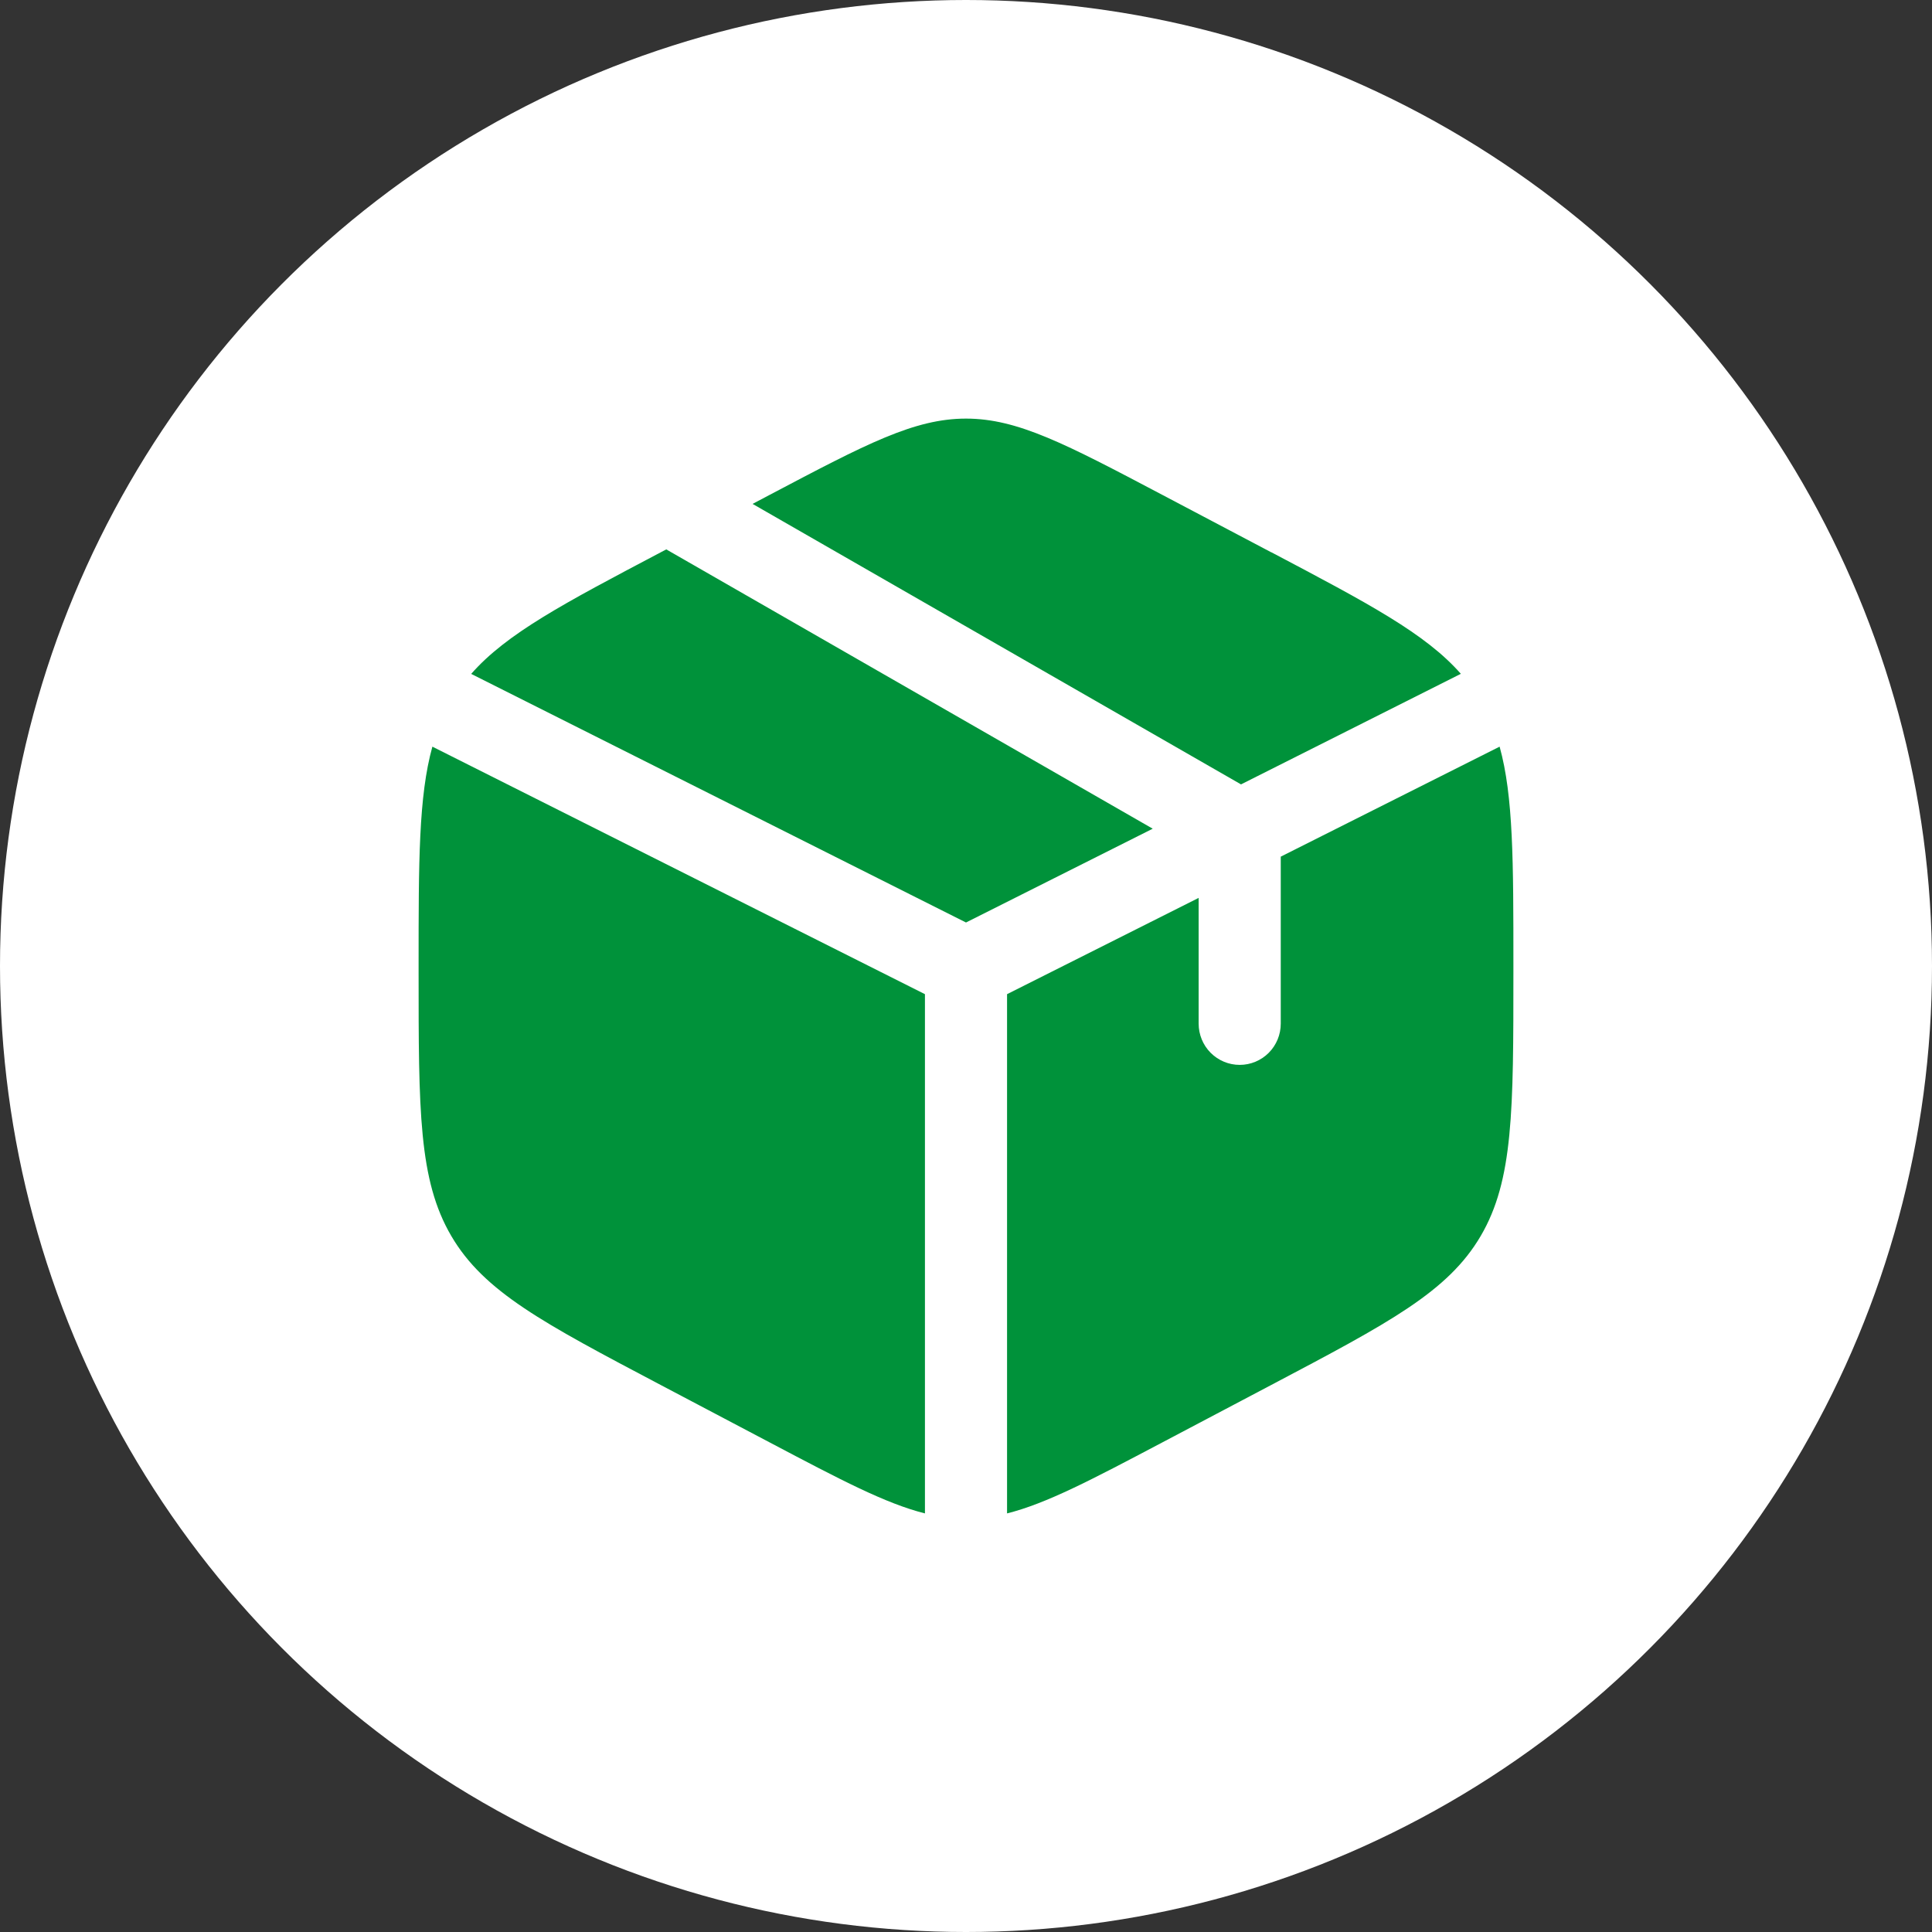 <?xml version="1.0" encoding="UTF-8"?>
<svg xmlns="http://www.w3.org/2000/svg" width="60" height="60" viewBox="0 0 60 60" fill="none"><rect x="0" y="0" width="60" height="60" fill="#333333" stroke="none"/><circle cx="30" cy="30" r="30" fill="white"/><path d="M39.483 17.154L36.083 15.361C33.097 13.787 31.605 13 30 13C28.395 13 26.903 13.786 23.917 15.361L23.372 15.649L38.541 24.36L45.368 20.926C44.27 19.676 42.498 18.741 39.483 17.151M46.572 23.188L39.775 26.604V31.79C39.775 32.13 39.641 32.456 39.402 32.696C39.163 32.936 38.838 33.071 38.5 33.071C38.162 33.071 37.837 32.936 37.598 32.696C37.359 32.456 37.225 32.13 37.225 31.79V27.885L31.275 30.875V47C32.496 46.694 33.885 45.963 36.083 44.803L39.483 43.01C43.139 41.081 44.968 40.118 45.985 38.384C47 36.652 47 34.494 47 30.184V29.985C47 26.751 47 24.729 46.572 23.188ZM28.725 47V30.875L13.428 23.188C13 24.729 13 26.751 13 29.981V30.181C13 34.494 13 36.652 14.015 38.384C15.031 40.118 16.861 41.083 20.517 43.011L23.917 44.803C26.116 45.963 27.504 46.694 28.725 47ZM14.632 20.928L30 28.649L35.799 25.736L20.692 17.062L20.517 17.154C17.503 18.743 15.73 19.677 14.632 20.93" fill="#00923A"/><script xmlns=""/></svg>